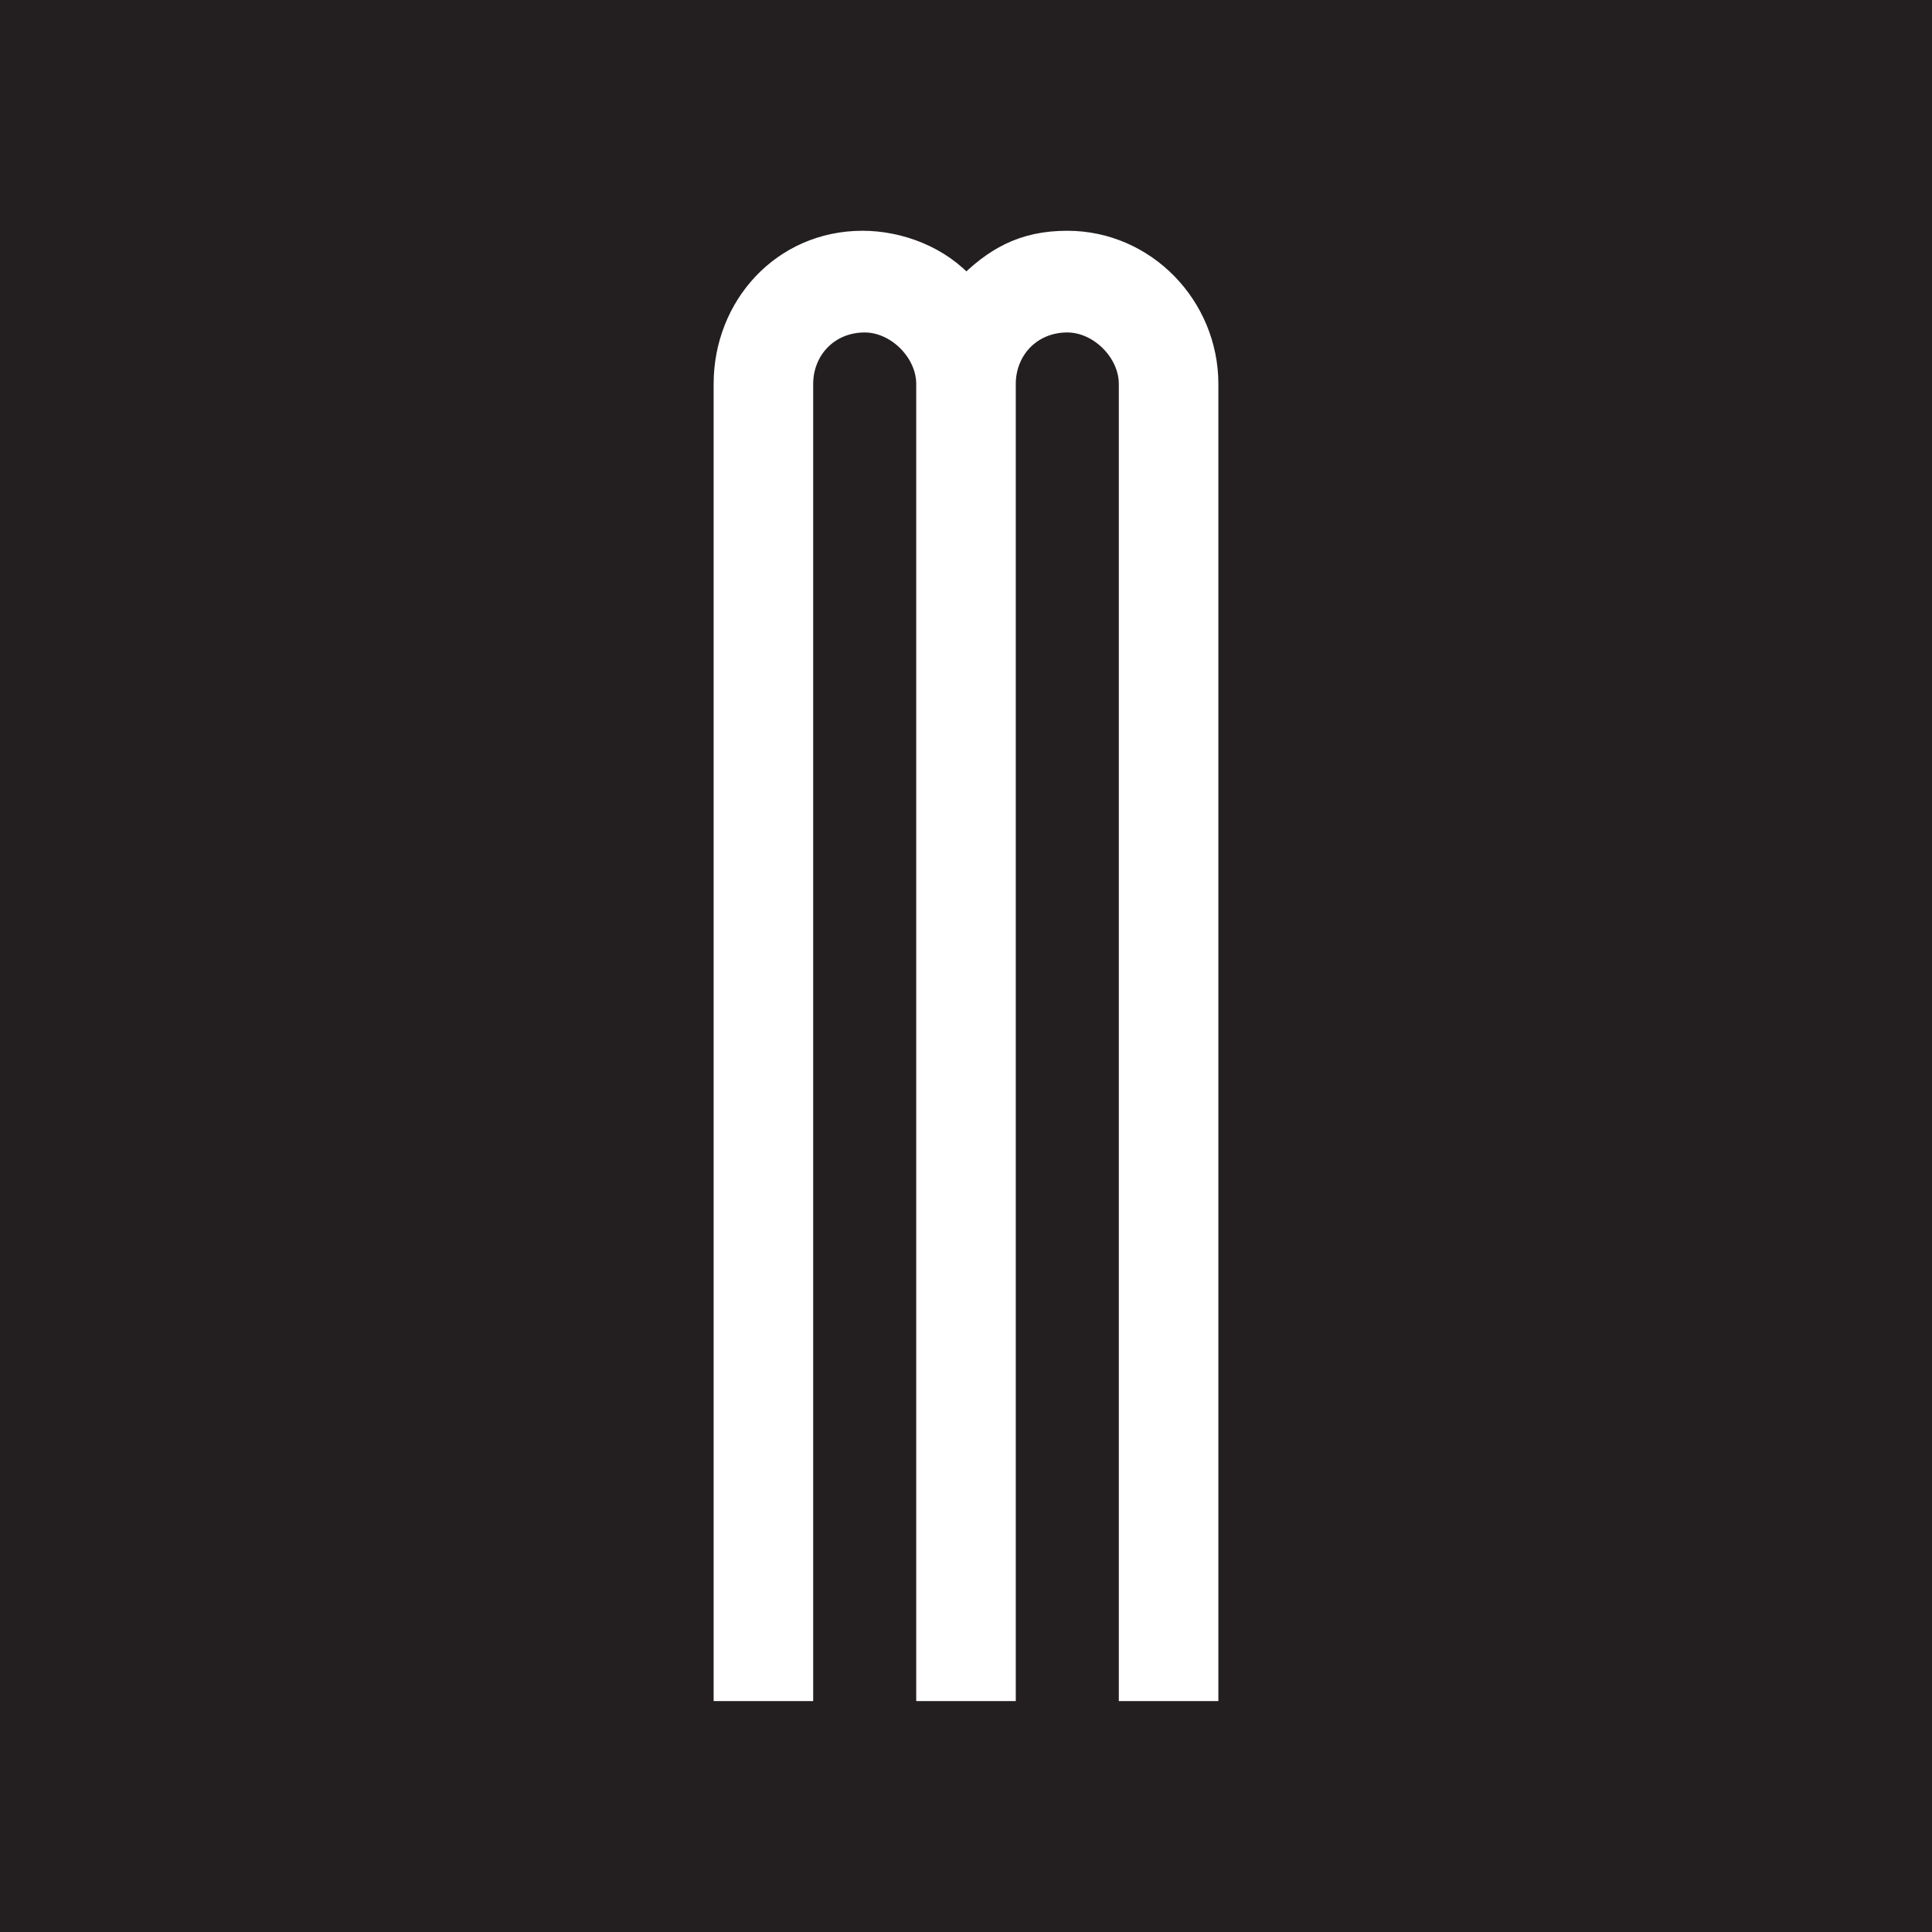 <?xml version="1.0" encoding="UTF-8"?>
<svg id="Layer_1" data-name="Layer 1" xmlns="http://www.w3.org/2000/svg" viewBox="0 0 144 144">
  <defs>
    <style>
      .cls-1 {
        fill: #231f20;
        stroke-width: 0px;
      }

      .cls-2 {
        fill: #fff;
        stroke: #fff;
        stroke-miterlimit: 10;
        stroke-width: 1.64px;
      }
    </style>
  </defs>
  <rect class="cls-1" x="-3.55" y="-4.55" width="152.04" height="152.04"/>
  <path class="cls-2" d="M84.21,28.62c0-2.41-2.25-4.66-4.66-4.66-2.73,0-4.66,2.09-4.66,4.66v97.35h-5.78V28.62c0-2.41-2.25-4.66-4.66-4.66-2.73,0-4.66,2.09-4.66,4.66v97.35h-5.78V28.62c0-5.78,4.34-10.6,10.28-10.6,2.73,0,5.78,1.12,7.71,3.37,2.09-2.09,4.18-3.37,7.55-3.37,5.78,0,10.44,4.82,10.44,10.6v97.35h-5.78V28.62Z"/>
</svg>